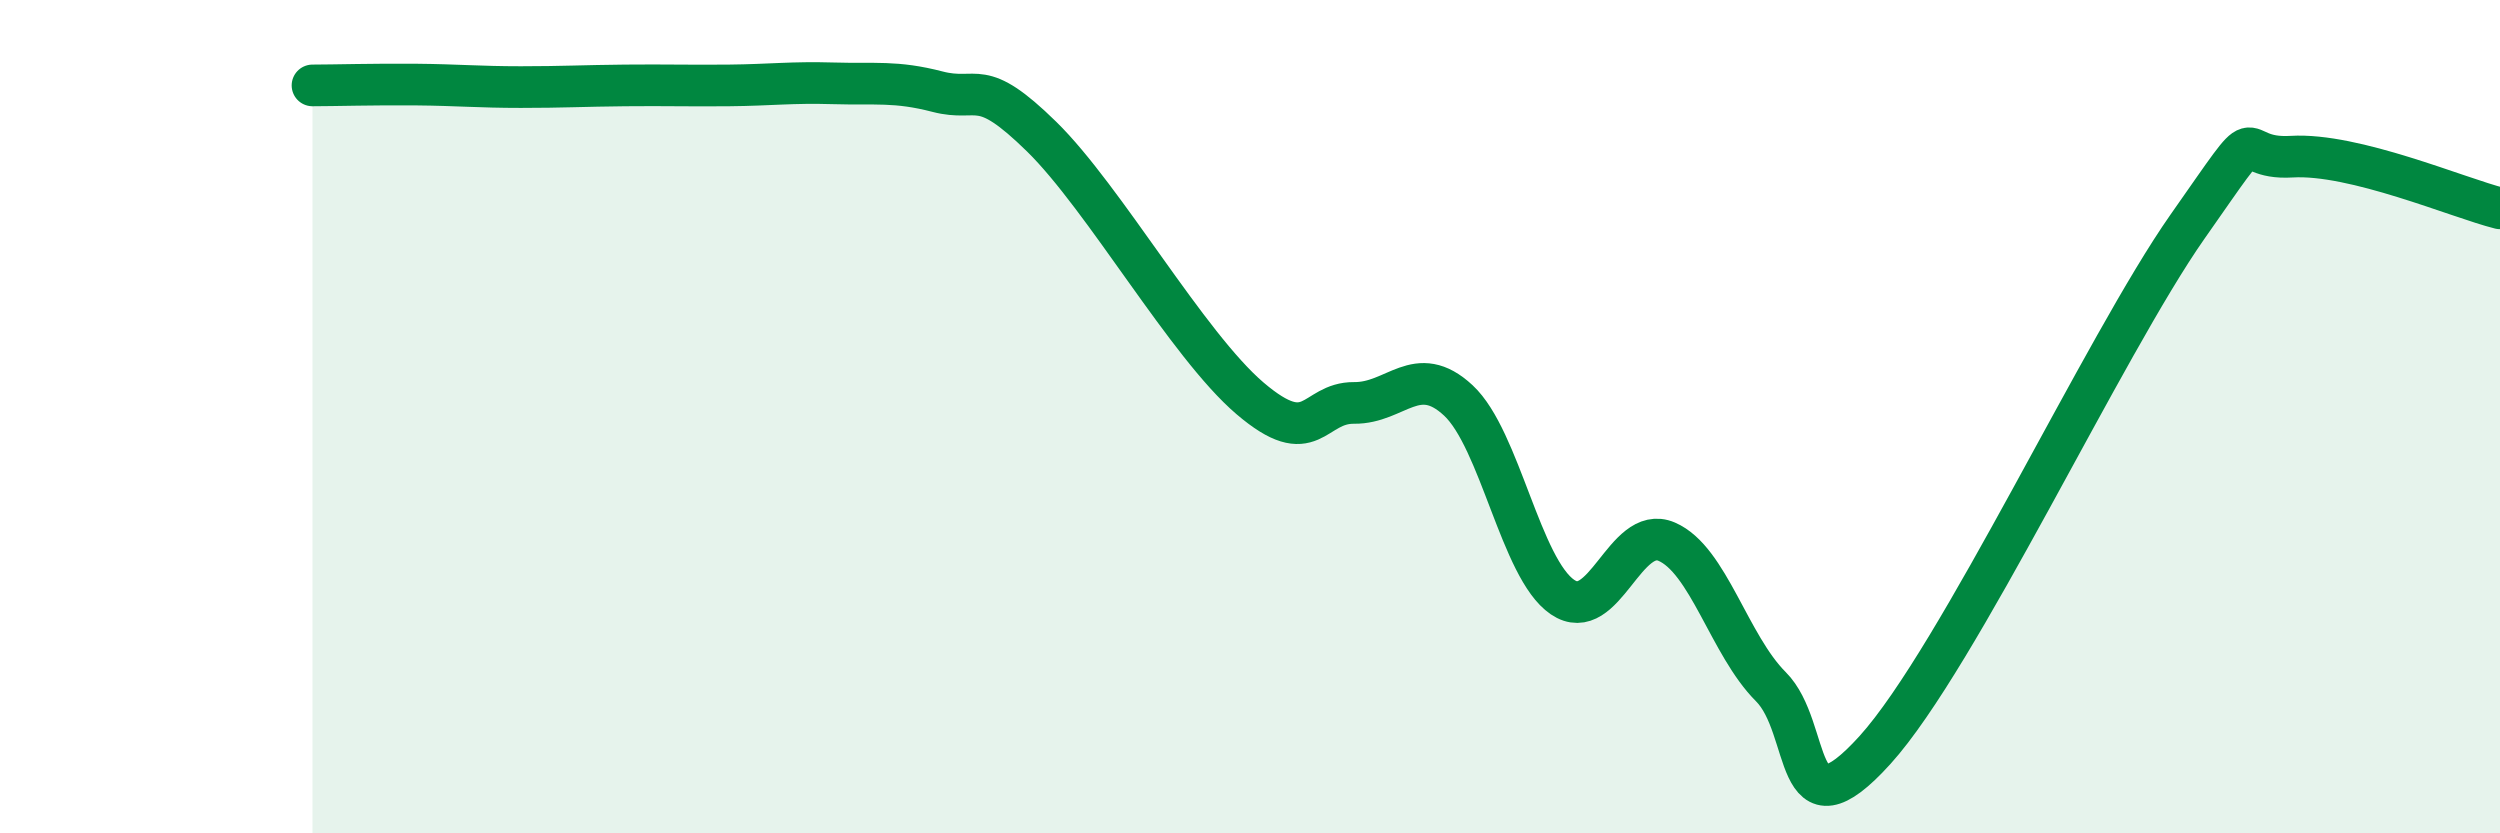 
    <svg width="60" height="20" viewBox="0 0 60 20" xmlns="http://www.w3.org/2000/svg">
      <path
        d="M 7.5,2.05 C 8,2.05 9,2.02 10,2.03 C 11,2.04 11.5,2.09 12.5,2.09 C 13.5,2.09 14,2.06 15,2.05 C 16,2.04 16.5,2.06 17.5,2.05 C 18.5,2.04 19,1.97 20,2 C 21,2.03 21.5,1.94 22.5,2.2 C 23.5,2.46 23.5,1.81 25,3.28 C 26.5,4.75 28.5,8.28 30,9.56 C 31.5,10.84 31.5,9.66 32.5,9.67 C 33.5,9.68 34,8.68 35,9.61 C 36,10.54 36.5,13.65 37.5,14.33 C 38.5,15.01 39,12.57 40,13 C 41,13.43 41.5,15.48 42.5,16.48 C 43.5,17.48 43,20.21 45,18 C 47,15.79 50.5,8.29 52.5,5.44 C 54.5,2.59 53.5,3.85 55,3.76 C 56.5,3.67 59,4.75 60,5L60 20L7.5 20Z"
        fill="#008740"
        opacity="0.1"
        stroke-linecap="round"
        stroke-linejoin="round"
      />
      <path
        d="M 7.5,2.05 C 8,2.05 9,2.02 10,2.03 C 11,2.04 11.5,2.09 12.5,2.09 C 13.5,2.09 14,2.06 15,2.05 C 16,2.04 16.5,2.06 17.5,2.05 C 18.5,2.04 19,1.97 20,2 C 21,2.03 21.5,1.94 22.5,2.2 C 23.5,2.46 23.5,1.81 25,3.28 C 26.5,4.75 28.5,8.28 30,9.56 C 31.5,10.84 31.5,9.66 32.5,9.67 C 33.5,9.68 34,8.68 35,9.61 C 36,10.54 36.5,13.65 37.5,14.33 C 38.5,15.01 39,12.57 40,13 C 41,13.43 41.5,15.48 42.5,16.48 C 43.5,17.48 43,20.21 45,18 C 47,15.79 50.5,8.29 52.5,5.44 C 54.5,2.59 53.5,3.85 55,3.76 C 56.5,3.67 59,4.75 60,5"
        stroke="#008740"
        stroke-width="1"
        fill="none"
        stroke-linecap="round"
        stroke-linejoin="round"
      />
    </svg>
  